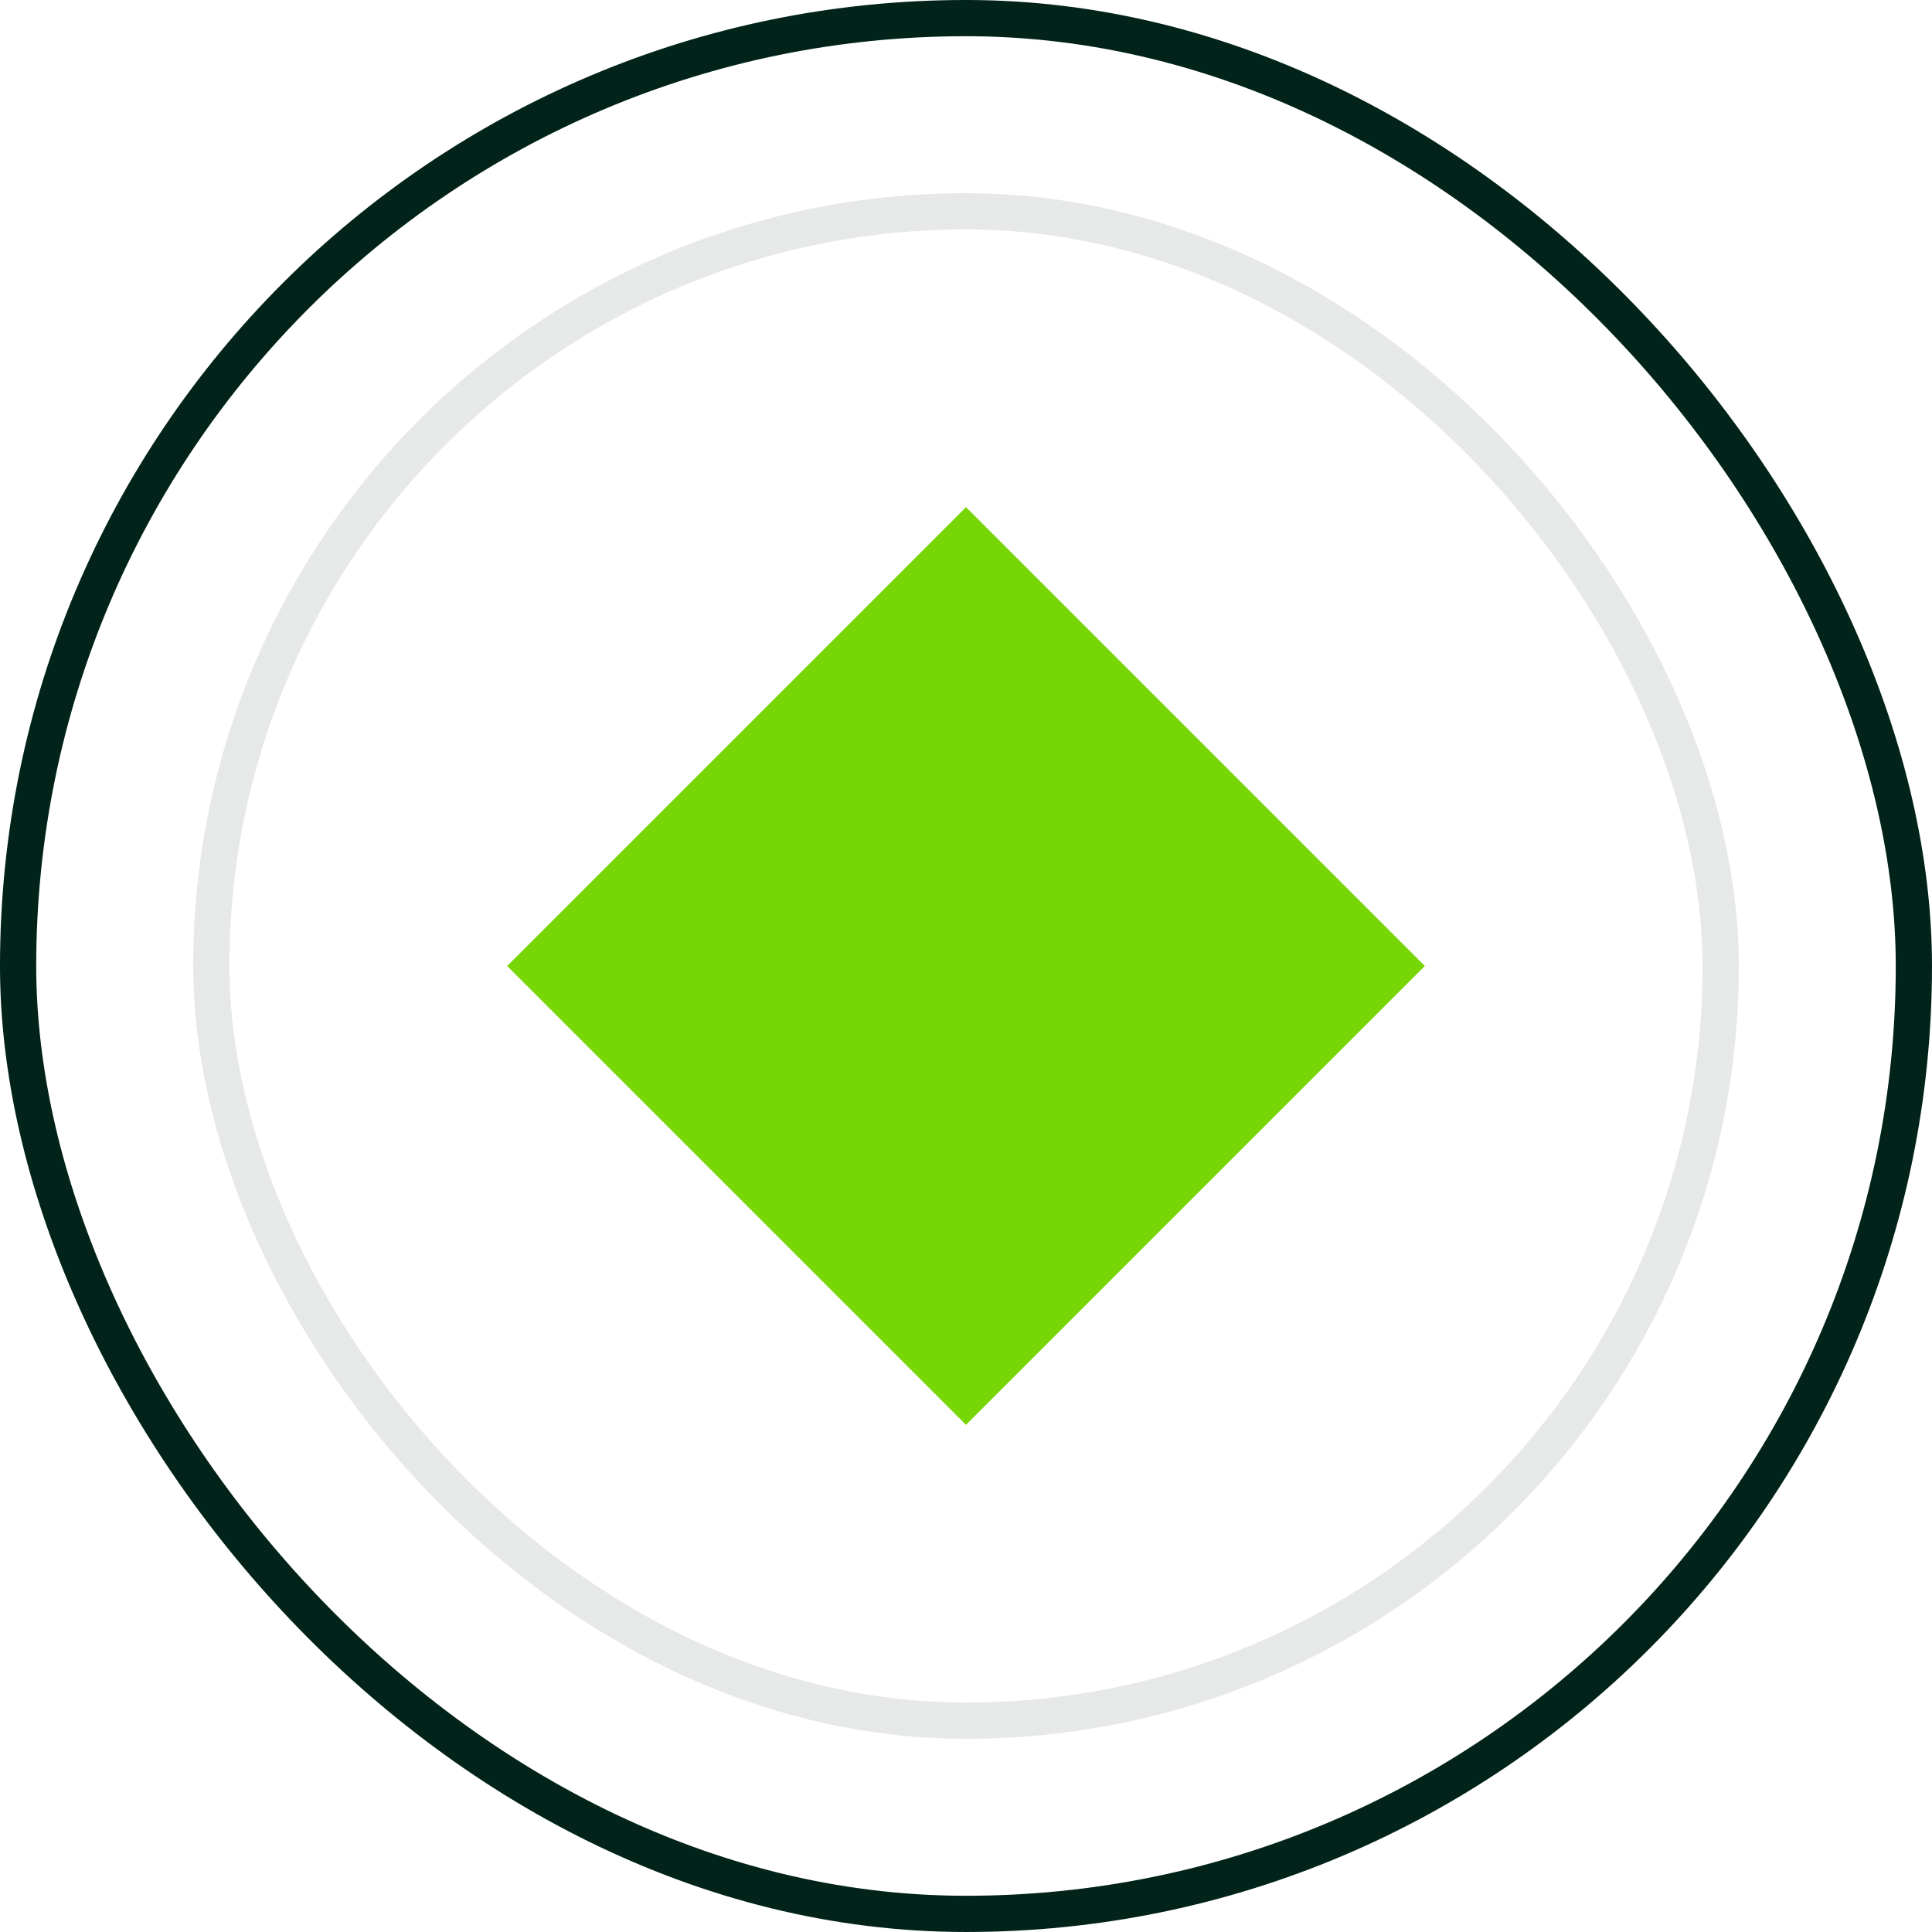 <svg width="140" height="140" viewBox="0 0 140 140" fill="none" xmlns="http://www.w3.org/2000/svg">
<g clip-path="url(#clip0_1851_1966)">
<rect opacity="0.1" x="15.312" y="15.312" width="109.375" height="109.375" rx="54.688" stroke="#01231A" stroke-width="2.625"/>
<rect x="1.312" y="1.312" width="137.375" height="137.375" rx="68.688" stroke="#01231A" stroke-width="2.625"/>
<path d="M103.25 70L70 103.25L36.75 70L70 36.75L103.25 70Z" fill="#77D606"/>
</g>
<defs>
<clipPath id="clip0_1851_1966">
<rect width="140" height="140" fill="white"/>
</clipPath>
</defs>
</svg>
